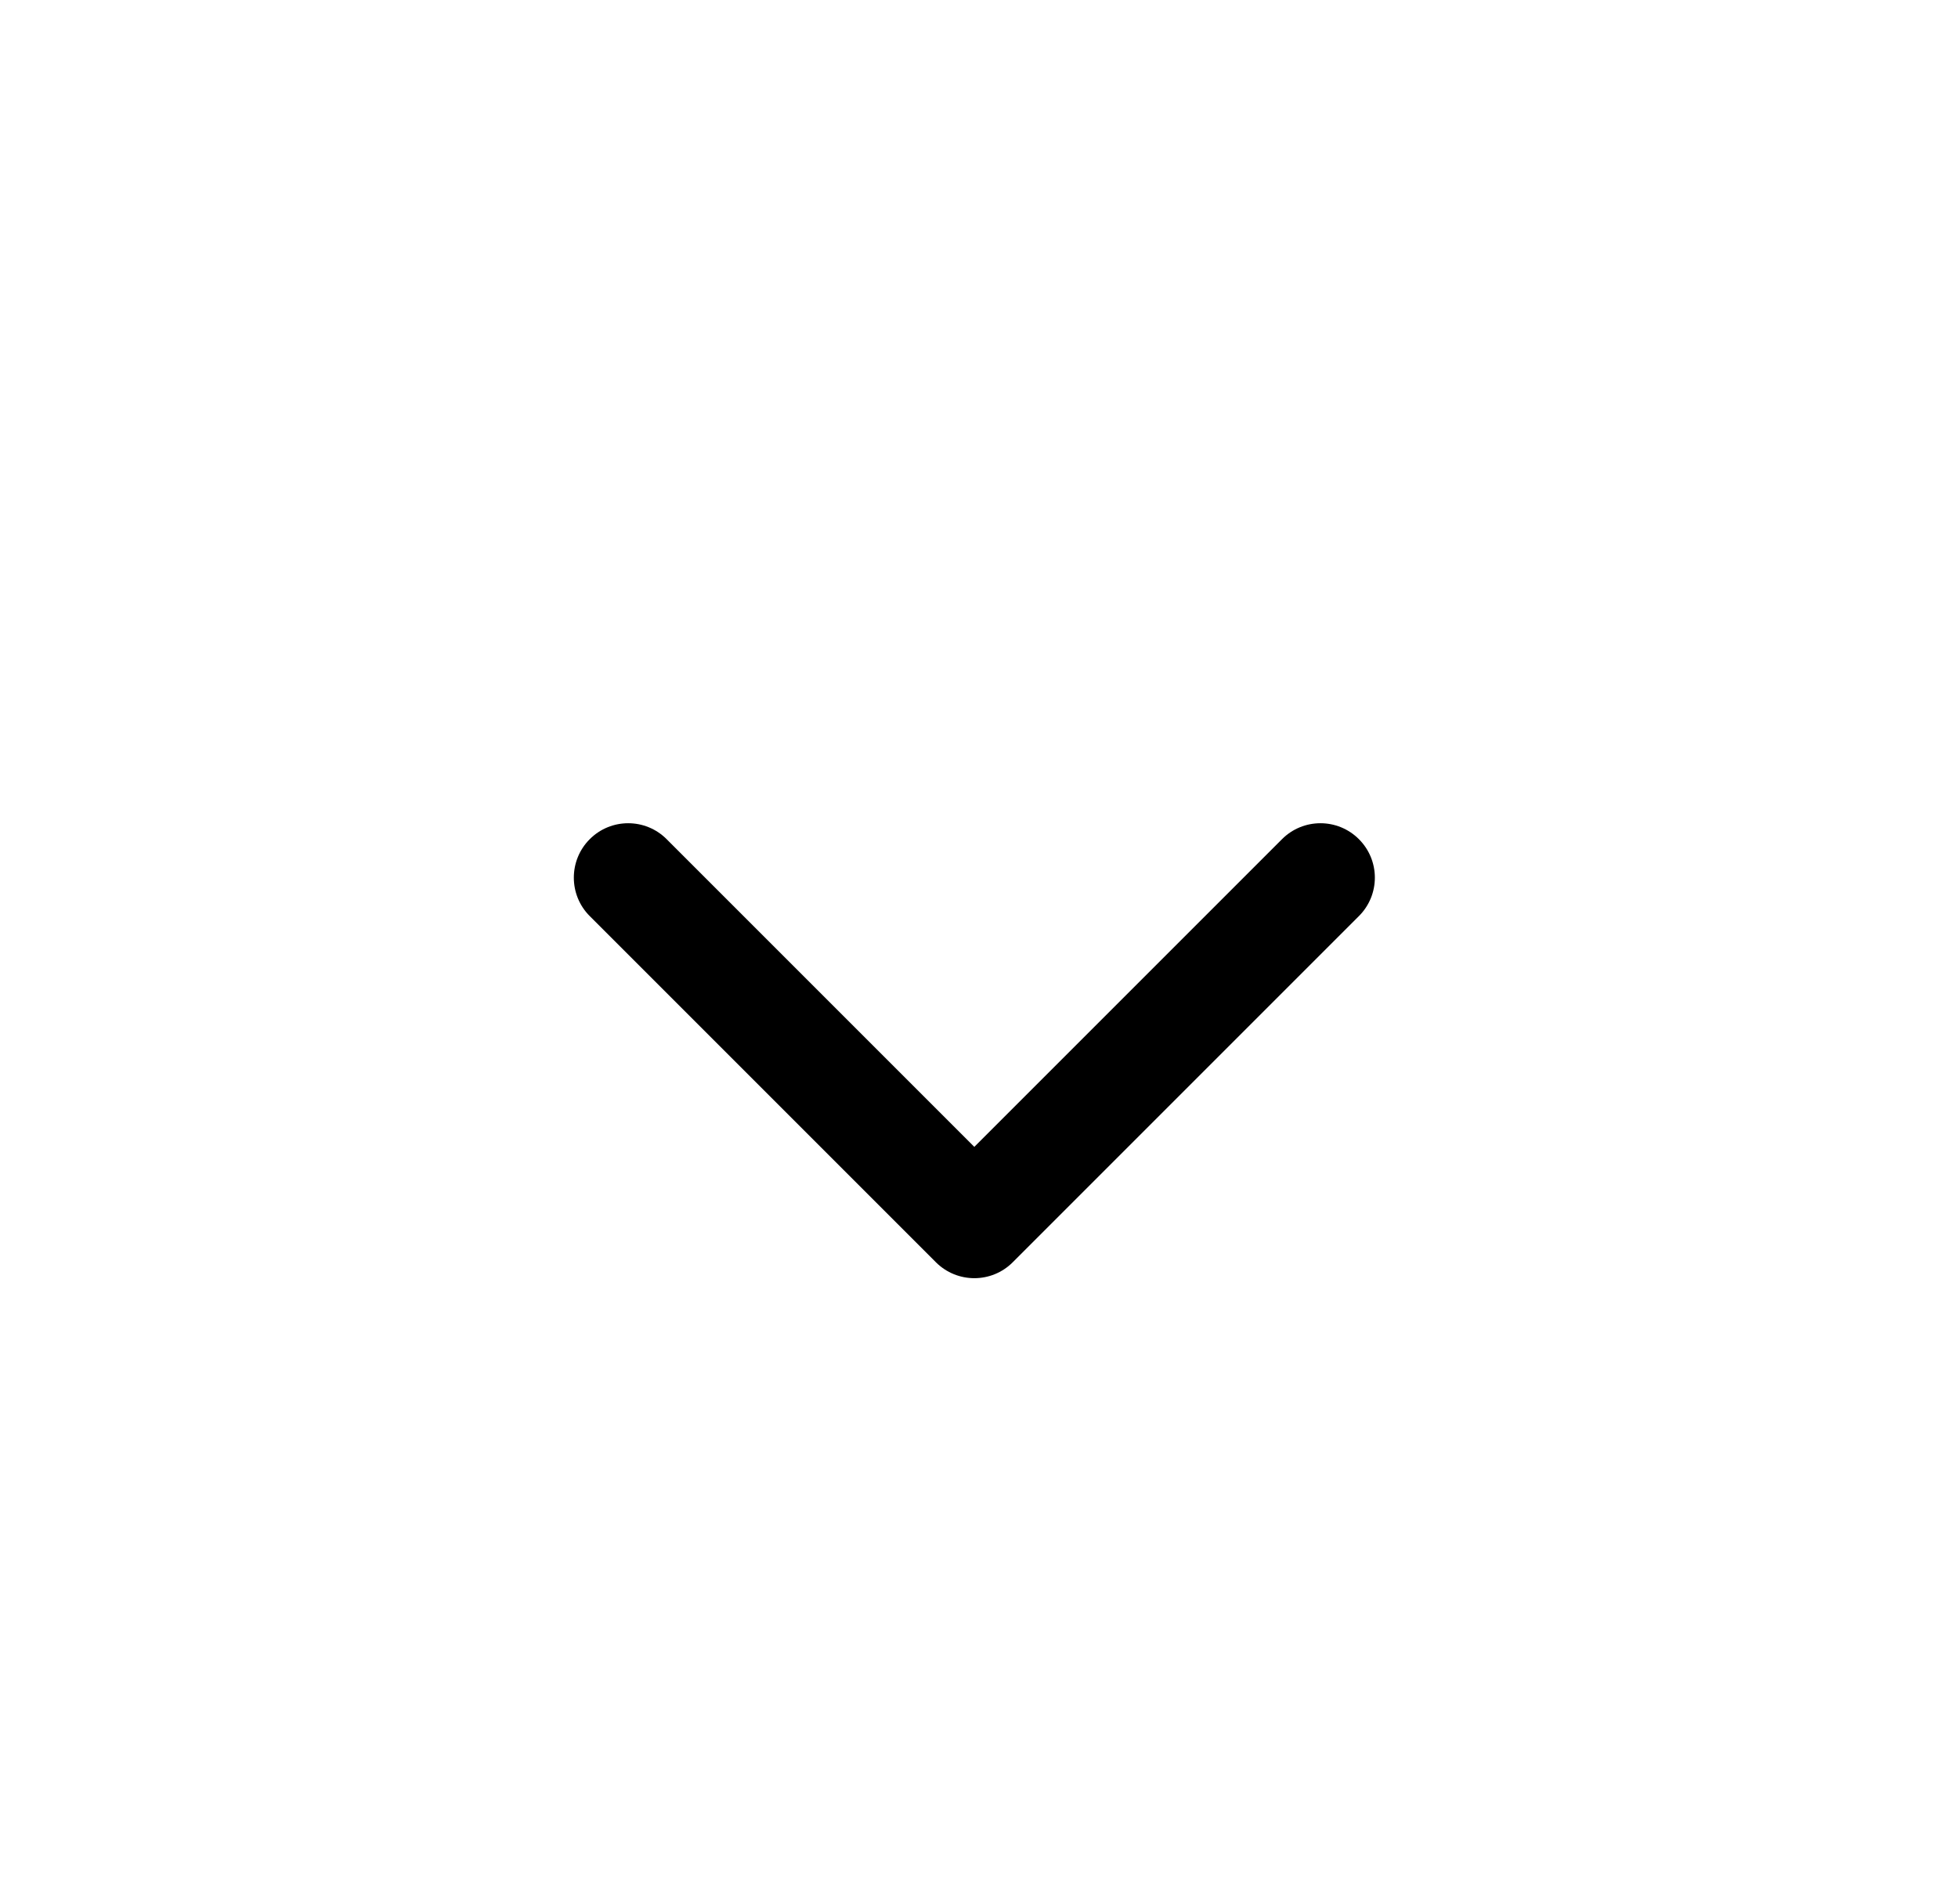<svg width="36" height="35" viewBox="0 0 36 35" fill="currentColor" xmlns="http://www.w3.org/2000/svg">
  <path d="M17.207 23.207C17.598 23.598 18.231 23.598 18.621 23.207L24.985 16.843C25.376 16.453 25.376 15.819 24.985 15.429C24.595 15.038 23.961 15.038 23.571 15.429L17.914 21.086L12.257 15.429C11.867 15.038 11.233 15.038 10.843 15.429C10.453 15.819 10.453 16.453 10.843 16.843L17.207 23.207ZM16.914 21.5V22.5H18.914V21.5H16.914Z" />
</svg>